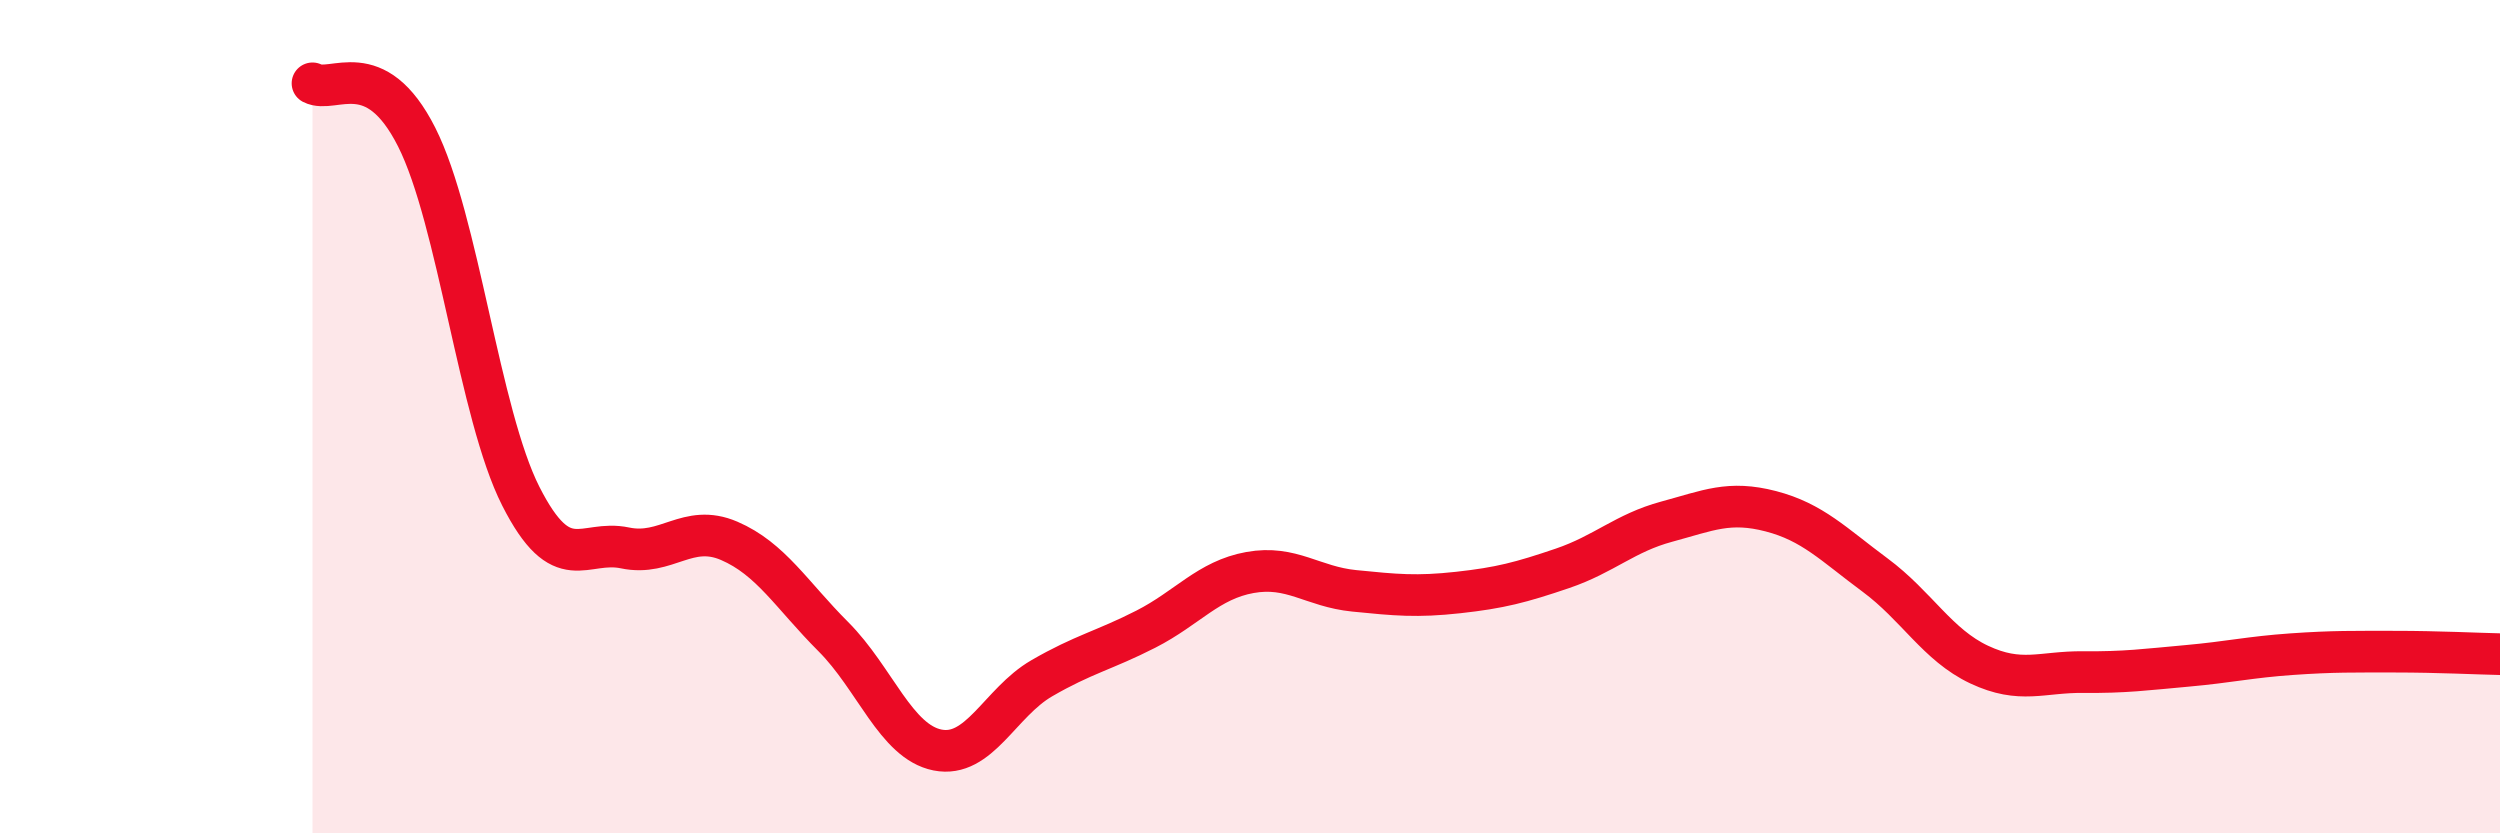 
    <svg width="60" height="20" viewBox="0 0 60 20" xmlns="http://www.w3.org/2000/svg">
      <path
        d="M 7.5,2 C 8,2.26 9,1.31 10,3.29 C 11,5.27 11.5,9.94 12.5,11.91 C 13.5,13.88 14,12.94 15,13.15 C 16,13.36 16.5,12.55 17.5,12.98 C 18.5,13.41 19,14.28 20,15.28 C 21,16.28 21.5,17.8 22.5,18 C 23.5,18.2 24,16.86 25,16.28 C 26,15.7 26.5,15.61 27.5,15.1 C 28.5,14.59 29,13.92 30,13.74 C 31,13.56 31.5,14.08 32.5,14.18 C 33.5,14.28 34,14.33 35,14.22 C 36,14.11 36.5,13.98 37.5,13.64 C 38.5,13.3 39,12.79 40,12.52 C 41,12.25 41.5,12.01 42.5,12.27 C 43.5,12.53 44,13.06 45,13.8 C 46,14.54 46.5,15.48 47.5,15.95 C 48.5,16.42 49,16.12 50,16.13 C 51,16.14 51.5,16.07 52.5,15.98 C 53.5,15.89 54,15.77 55,15.7 C 56,15.63 56.5,15.64 57.5,15.64 C 58.5,15.64 59.5,15.69 60,15.7L60 20L7.5 20Z"
        fill="#EB0A25"
        opacity="0.1"
        stroke-linecap="round"
        stroke-linejoin="round"
      />
      <path
        d="M 7.5,2 C 8,2.26 9,1.31 10,3.29 C 11,5.27 11.5,9.94 12.5,11.91 C 13.5,13.88 14,12.94 15,13.15 C 16,13.36 16.5,12.55 17.5,12.98 C 18.5,13.41 19,14.28 20,15.28 C 21,16.28 21.5,17.8 22.5,18 C 23.5,18.2 24,16.86 25,16.28 C 26,15.7 26.5,15.61 27.5,15.1 C 28.5,14.59 29,13.92 30,13.74 C 31,13.56 31.5,14.08 32.5,14.18 C 33.5,14.28 34,14.33 35,14.22 C 36,14.11 36.5,13.98 37.5,13.64 C 38.5,13.3 39,12.79 40,12.52 C 41,12.25 41.5,12.01 42.5,12.27 C 43.5,12.53 44,13.06 45,13.8 C 46,14.54 46.5,15.48 47.5,15.95 C 48.5,16.42 49,16.12 50,16.13 C 51,16.14 51.5,16.07 52.5,15.98 C 53.5,15.89 54,15.77 55,15.7 C 56,15.63 56.5,15.64 57.5,15.64 C 58.5,15.64 59.5,15.69 60,15.7"
        stroke="#EB0A25"
        stroke-width="1"
        fill="none"
        stroke-linecap="round"
        stroke-linejoin="round"
      />
    </svg>
  